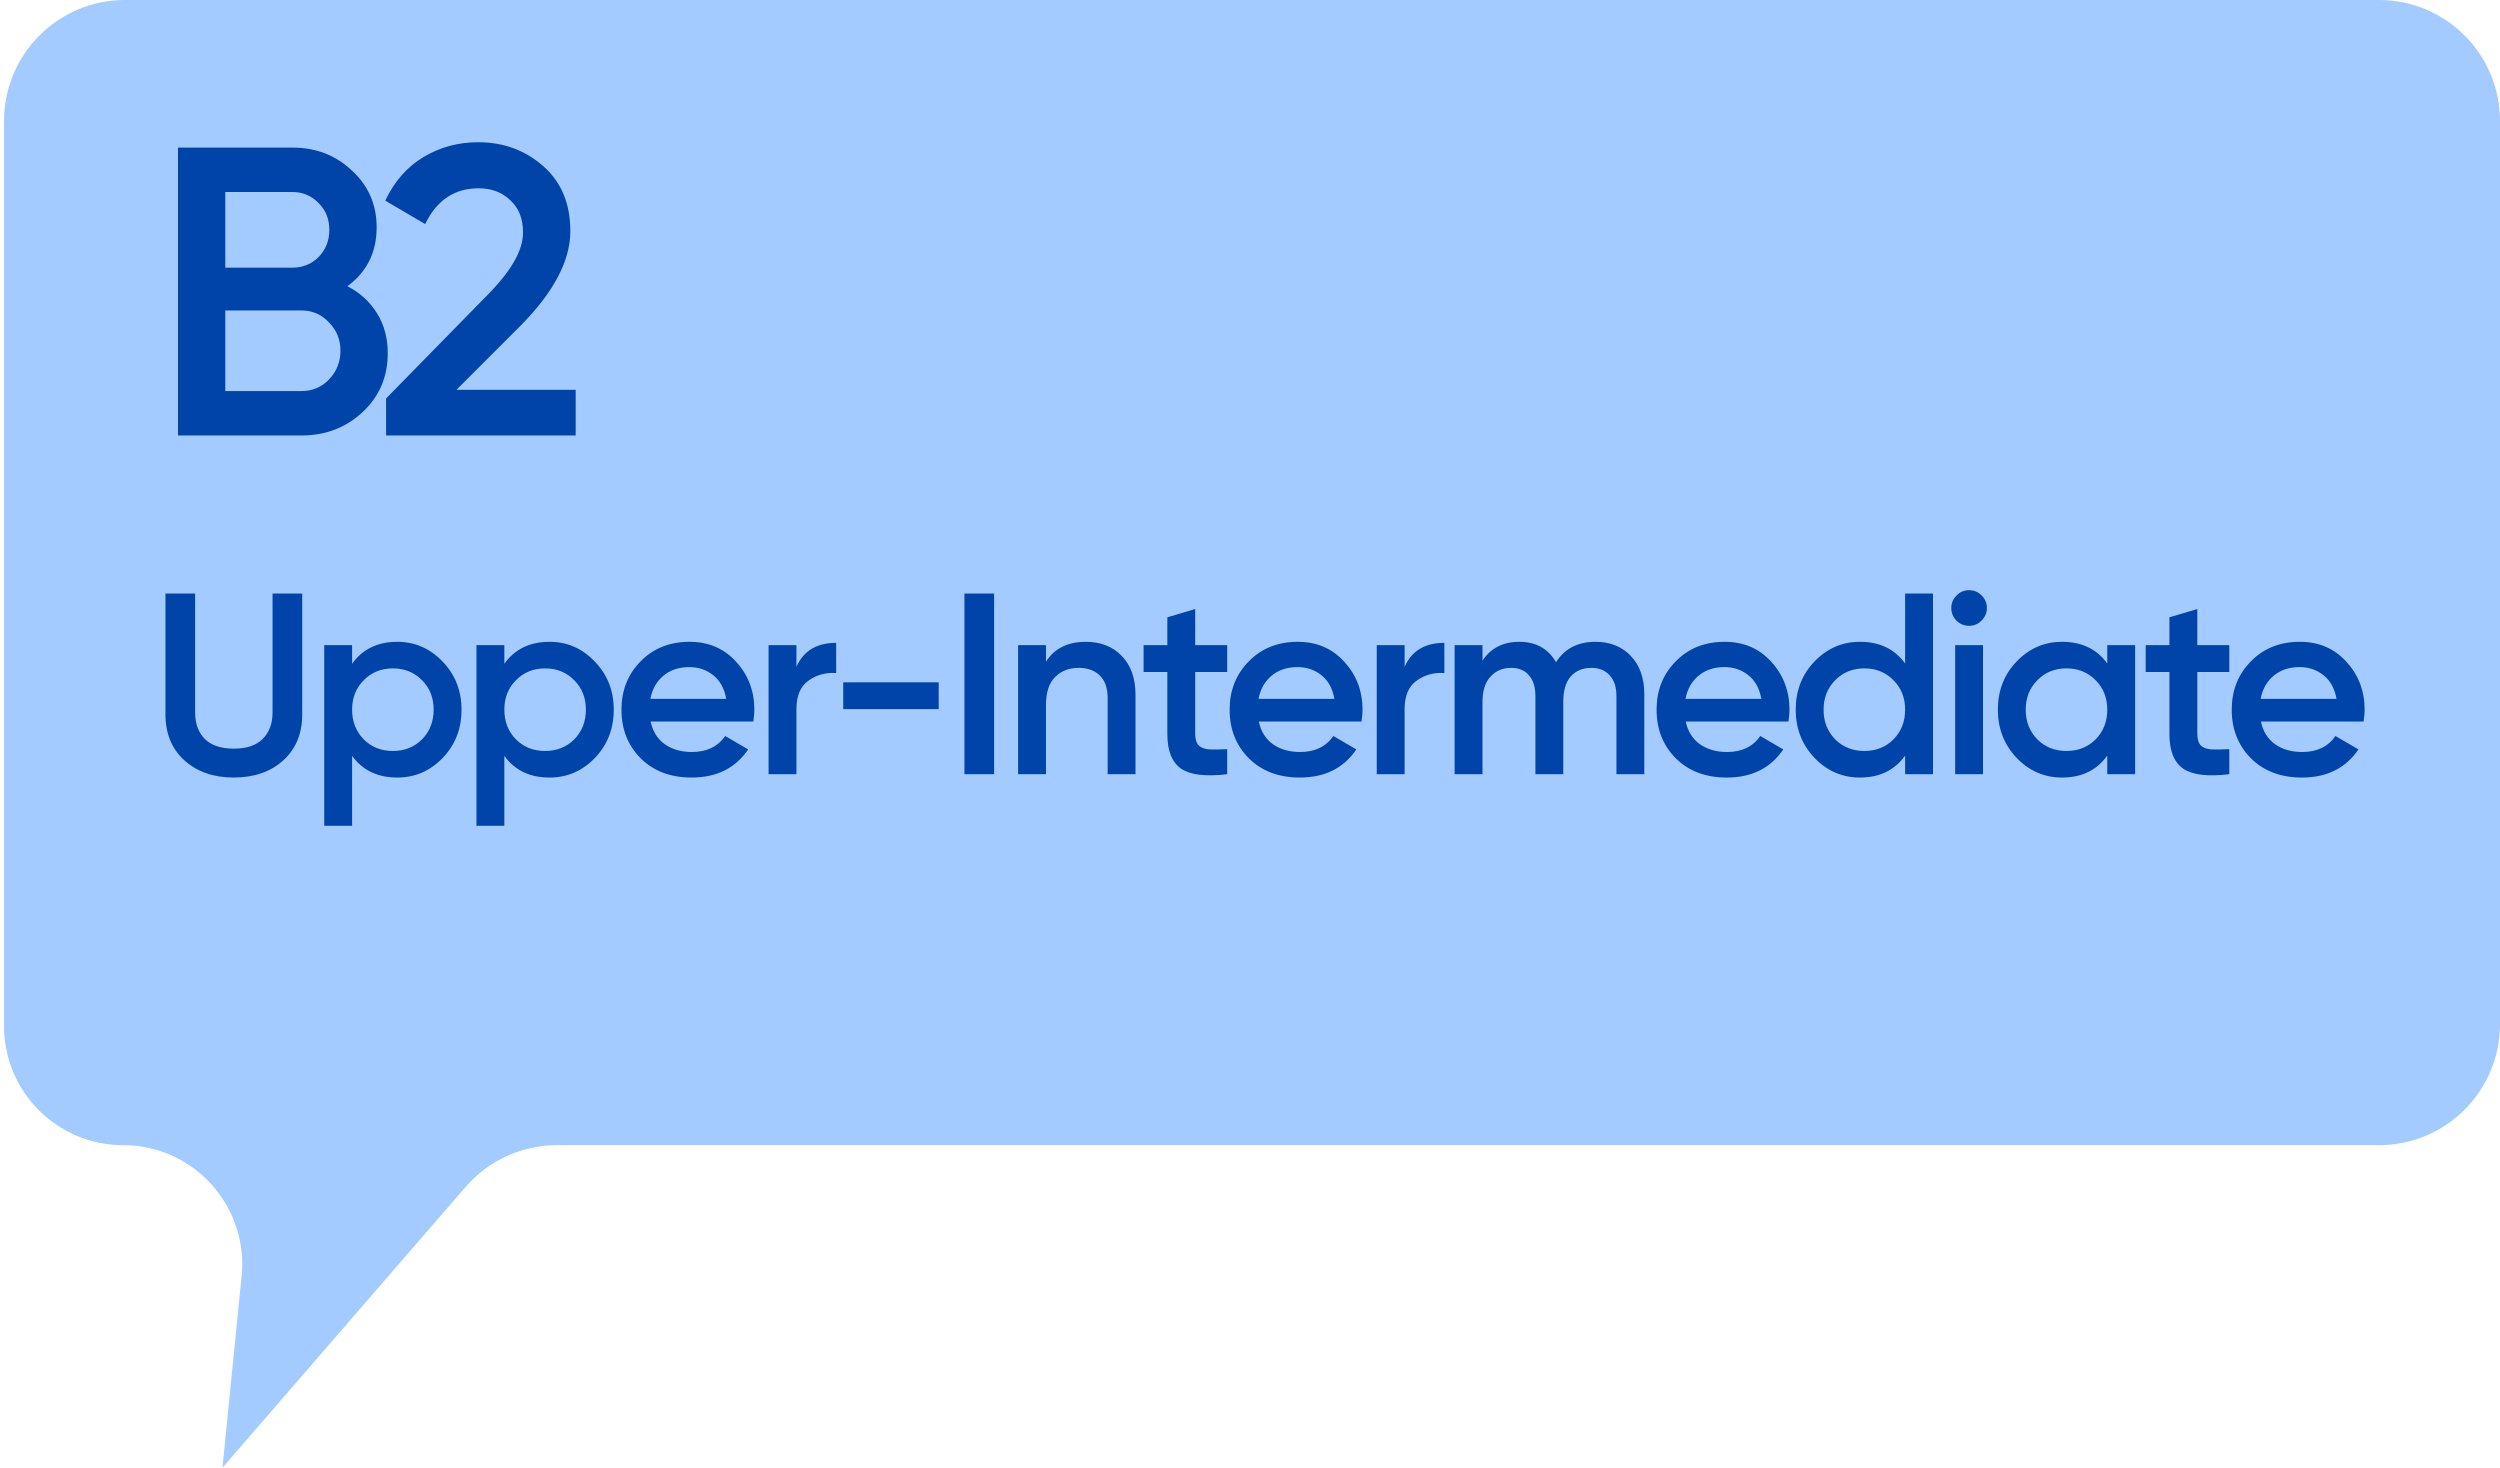 <?xml version="1.0" encoding="UTF-8"?> <svg xmlns="http://www.w3.org/2000/svg" width="310" height="182" viewBox="0 0 310 182" fill="none"><path d="M0.5 15C0.5 6.716 7.216 0 15.5 0H295C303.284 0 310 6.716 310 15V127C310 135.284 303.284 142 295 142H69.072C64.719 142 60.581 143.891 57.732 147.181L27.585 182L29.959 158.234C30.828 149.542 24.002 142 15.266 142C7.111 142 0.5 135.389 0.5 127.234V15Z" fill="#A4CBFF"></path><path d="M35.108 94.304C33.529 95.712 31.492 96.416 28.996 96.416C26.5 96.416 24.463 95.712 22.884 94.304C21.305 92.875 20.516 90.965 20.516 88.576V73.6H24.196V88.352C24.196 89.717 24.591 90.805 25.38 91.616C26.191 92.427 27.396 92.832 28.996 92.832C30.596 92.832 31.791 92.427 32.58 91.616C33.391 90.805 33.796 89.717 33.796 88.352V73.6H37.476V88.576C37.476 90.965 36.687 92.875 35.108 94.304ZM49.261 79.584C51.458 79.584 53.335 80.405 54.893 82.048C56.45 83.669 57.229 85.653 57.229 88C57.229 90.368 56.45 92.363 54.893 93.984C53.335 95.605 51.458 96.416 49.261 96.416C46.829 96.416 44.962 95.52 43.661 93.728V102.4H40.205V80H43.661V82.304C44.962 80.491 46.829 79.584 49.261 79.584ZM45.101 91.68C46.061 92.64 47.266 93.12 48.717 93.12C50.167 93.12 51.373 92.64 52.333 91.68C53.293 90.699 53.773 89.472 53.773 88C53.773 86.528 53.293 85.312 52.333 84.352C51.373 83.371 50.167 82.88 48.717 82.88C47.266 82.88 46.061 83.371 45.101 84.352C44.141 85.312 43.661 86.528 43.661 88C43.661 89.472 44.141 90.699 45.101 91.68ZM68.137 79.584C70.334 79.584 72.212 80.405 73.769 82.048C75.326 83.669 76.105 85.653 76.105 88C76.105 90.368 75.326 92.363 73.769 93.984C72.212 95.605 70.334 96.416 68.137 96.416C65.705 96.416 63.838 95.52 62.537 93.728V102.4H59.081V80H62.537V82.304C63.838 80.491 65.705 79.584 68.137 79.584ZM63.977 91.68C64.937 92.64 66.142 93.12 67.593 93.12C69.044 93.12 70.249 92.64 71.209 91.68C72.169 90.699 72.649 89.472 72.649 88C72.649 86.528 72.169 85.312 71.209 84.352C70.249 83.371 69.044 82.88 67.593 82.88C66.142 82.88 64.937 83.371 63.977 84.352C63.017 85.312 62.537 86.528 62.537 88C62.537 89.472 63.017 90.699 63.977 91.68ZM80.677 89.472C80.933 90.688 81.52 91.627 82.437 92.288C83.355 92.928 84.475 93.248 85.797 93.248C87.632 93.248 89.008 92.587 89.925 91.264L92.773 92.928C91.195 95.253 88.859 96.416 85.765 96.416C83.163 96.416 81.061 95.627 79.461 94.048C77.861 92.448 77.061 90.432 77.061 88C77.061 85.611 77.851 83.616 79.429 82.016C81.008 80.395 83.035 79.584 85.509 79.584C87.856 79.584 89.776 80.405 91.269 82.048C92.784 83.691 93.541 85.685 93.541 88.032C93.541 88.395 93.499 88.875 93.413 89.472H80.677ZM80.645 86.656H90.053C89.819 85.355 89.275 84.373 88.421 83.712C87.589 83.051 86.608 82.72 85.477 82.72C84.197 82.72 83.131 83.072 82.277 83.776C81.424 84.48 80.88 85.44 80.645 86.656ZM98.758 82.688C99.633 80.704 101.276 79.712 103.686 79.712V83.456C102.364 83.371 101.212 83.691 100.23 84.416C99.249 85.12 98.758 86.293 98.758 87.936V96H95.302V80H98.758V82.688ZM104.559 87.936V84.608H116.399V87.936H104.559ZM119.591 73.6H123.271V96H119.591V73.6ZM134.66 79.584C136.494 79.584 137.977 80.171 139.108 81.344C140.238 82.517 140.804 84.128 140.804 86.176V96H137.348V86.528C137.348 85.333 137.028 84.416 136.388 83.776C135.748 83.136 134.873 82.816 133.764 82.816C132.548 82.816 131.566 83.2 130.82 83.968C130.073 84.715 129.7 85.867 129.7 87.424V96H126.244V80H129.7V82.048C130.745 80.405 132.398 79.584 134.66 79.584ZM152.173 83.328H148.205V91.008C148.205 91.669 148.354 92.149 148.653 92.448C148.951 92.725 149.389 92.885 149.965 92.928C150.562 92.949 151.298 92.939 152.173 92.896V96C149.527 96.32 147.629 96.096 146.477 95.328C145.325 94.539 144.749 93.099 144.749 91.008V83.328H141.805V80H144.749V76.544L148.205 75.52V80H152.173V83.328ZM156.091 89.472C156.347 90.688 156.934 91.627 157.851 92.288C158.768 92.928 159.888 93.248 161.211 93.248C163.046 93.248 164.422 92.587 165.339 91.264L168.187 92.928C166.608 95.253 164.272 96.416 161.179 96.416C158.576 96.416 156.475 95.627 154.875 94.048C153.275 92.448 152.475 90.432 152.475 88C152.475 85.611 153.264 83.616 154.843 82.016C156.422 80.395 158.448 79.584 160.923 79.584C163.27 79.584 165.19 80.405 166.683 82.048C168.198 83.691 168.955 85.685 168.955 88.032C168.955 88.395 168.912 88.875 168.827 89.472H156.091ZM156.059 86.656H165.467C165.232 85.355 164.688 84.373 163.835 83.712C163.003 83.051 162.022 82.72 160.891 82.72C159.611 82.72 158.544 83.072 157.691 83.776C156.838 84.48 156.294 85.44 156.059 86.656ZM174.172 82.688C175.047 80.704 176.689 79.712 179.1 79.712V83.456C177.777 83.371 176.625 83.691 175.644 84.416C174.663 85.12 174.172 86.293 174.172 87.936V96H170.716V80H174.172V82.688ZM197.845 79.584C199.659 79.584 201.12 80.171 202.229 81.344C203.339 82.517 203.893 84.096 203.893 86.08V96H200.438V86.304C200.438 85.195 200.16 84.341 199.605 83.744C199.051 83.125 198.293 82.816 197.333 82.816C196.267 82.816 195.413 83.168 194.773 83.872C194.155 84.576 193.845 85.632 193.845 87.04V96H190.389V86.304C190.389 85.195 190.123 84.341 189.589 83.744C189.077 83.125 188.341 82.816 187.381 82.816C186.336 82.816 185.483 83.179 184.821 83.904C184.16 84.608 183.829 85.653 183.829 87.04V96H180.373V80H183.829V81.92C184.853 80.363 186.379 79.584 188.405 79.584C190.453 79.584 191.968 80.427 192.949 82.112C194.016 80.427 195.648 79.584 197.845 79.584ZM209.032 89.472C209.288 90.688 209.875 91.627 210.792 92.288C211.71 92.928 212.83 93.248 214.152 93.248C215.987 93.248 217.363 92.587 218.28 91.264L221.128 92.928C219.55 95.253 217.214 96.416 214.12 96.416C211.518 96.416 209.416 95.627 207.816 94.048C206.216 92.448 205.416 90.432 205.416 88C205.416 85.611 206.206 83.616 207.784 82.016C209.363 80.395 211.39 79.584 213.864 79.584C216.211 79.584 218.131 80.405 219.624 82.048C221.139 83.691 221.896 85.685 221.896 88.032C221.896 88.395 221.854 88.875 221.768 89.472H209.032ZM209 86.656H218.408C218.174 85.355 217.63 84.373 216.776 83.712C215.944 83.051 214.963 82.72 213.832 82.72C212.552 82.72 211.486 83.072 210.632 83.776C209.779 84.48 209.235 85.44 209 86.656ZM236.236 73.6H239.692V96H236.236V93.696C234.934 95.509 233.068 96.416 230.636 96.416C228.438 96.416 226.561 95.605 225.004 93.984C223.446 92.341 222.668 90.347 222.668 88C222.668 85.632 223.446 83.637 225.004 82.016C226.561 80.395 228.438 79.584 230.636 79.584C233.068 79.584 234.934 80.48 236.236 82.272V73.6ZM227.564 91.68C228.524 92.64 229.729 93.12 231.18 93.12C232.63 93.12 233.836 92.64 234.796 91.68C235.756 90.699 236.236 89.472 236.236 88C236.236 86.528 235.756 85.312 234.796 84.352C233.836 83.371 232.63 82.88 231.18 82.88C229.729 82.88 228.524 83.371 227.564 84.352C226.604 85.312 226.124 86.528 226.124 88C226.124 89.472 226.604 90.699 227.564 91.68ZM245.704 76.96C245.277 77.387 244.765 77.6 244.168 77.6C243.57 77.6 243.048 77.387 242.6 76.96C242.173 76.512 241.96 75.989 241.96 75.392C241.96 74.795 242.173 74.283 242.6 73.856C243.026 73.408 243.549 73.184 244.168 73.184C244.786 73.184 245.309 73.408 245.736 73.856C246.162 74.283 246.376 74.795 246.376 75.392C246.376 75.989 246.152 76.512 245.704 76.96ZM242.44 96V80H245.896V96H242.44ZM261.301 80H264.757V96H261.301V93.696C259.999 95.509 258.133 96.416 255.701 96.416C253.503 96.416 251.626 95.605 250.069 93.984C248.511 92.341 247.733 90.347 247.733 88C247.733 85.632 248.511 83.637 250.069 82.016C251.626 80.395 253.503 79.584 255.701 79.584C258.133 79.584 259.999 80.48 261.301 82.272V80ZM252.629 91.68C253.589 92.64 254.794 93.12 256.245 93.12C257.695 93.12 258.901 92.64 259.861 91.68C260.821 90.699 261.301 89.472 261.301 88C261.301 86.528 260.821 85.312 259.861 84.352C258.901 83.371 257.695 82.88 256.245 82.88C254.794 82.88 253.589 83.371 252.629 84.352C251.669 85.312 251.189 86.528 251.189 88C251.189 89.472 251.669 90.699 252.629 91.68ZM276.433 83.328H272.465V91.008C272.465 91.669 272.614 92.149 272.913 92.448C273.211 92.725 273.649 92.885 274.225 92.928C274.822 92.949 275.558 92.939 276.433 92.896V96C273.787 96.32 271.889 96.096 270.737 95.328C269.585 94.539 269.009 93.099 269.009 91.008V83.328H266.065V80H269.009V76.544L272.465 75.52V80H276.433V83.328ZM280.351 89.472C280.607 90.688 281.194 91.627 282.111 92.288C283.028 92.928 284.148 93.248 285.471 93.248C287.306 93.248 288.682 92.587 289.599 91.264L292.447 92.928C290.868 95.253 288.532 96.416 285.439 96.416C282.836 96.416 280.735 95.627 279.135 94.048C277.535 92.448 276.735 90.432 276.735 88C276.735 85.611 277.524 83.616 279.103 82.016C280.682 80.395 282.708 79.584 285.183 79.584C287.53 79.584 289.45 80.405 290.943 82.048C292.458 83.691 293.215 85.685 293.215 88.032C293.215 88.395 293.172 88.875 293.087 89.472H280.351ZM280.319 86.656H289.727C289.492 85.355 288.948 84.373 288.095 83.712C287.263 83.051 286.282 82.72 285.151 82.72C283.871 82.72 282.804 83.072 281.951 83.776C281.098 84.48 280.554 85.44 280.319 86.656Z" fill="#0044AA"></path><path d="M43.082 35.487C44.646 36.303 45.87 37.425 46.754 38.853C47.638 40.281 48.08 41.93 48.08 43.8C48.08 46.724 47.043 49.155 44.969 51.093C42.895 53.031 40.362 54 37.37 54H22.07V18.3H36.248C39.172 18.3 41.637 19.252 43.643 21.156C45.683 23.026 46.703 25.372 46.703 28.194C46.703 31.288 45.496 33.719 43.082 35.487ZM36.248 23.808H27.935V33.192H36.248C37.54 33.192 38.628 32.75 39.512 31.866C40.396 30.948 40.838 29.826 40.838 28.5C40.838 27.174 40.396 26.069 39.512 25.185C38.628 24.267 37.54 23.808 36.248 23.808ZM37.37 48.492C38.73 48.492 39.869 48.016 40.787 47.064C41.739 46.078 42.215 44.888 42.215 43.494C42.215 42.1 41.739 40.927 40.787 39.975C39.869 38.989 38.73 38.496 37.37 38.496H27.935V48.492H37.37ZM47.874 54V49.41L60.318 36.711C63.344 33.685 64.857 31.067 64.857 28.857C64.857 27.123 64.33 25.78 63.276 24.828C62.256 23.842 60.947 23.349 59.349 23.349C56.357 23.349 54.147 24.828 52.719 27.786L47.772 24.879C48.894 22.499 50.475 20.697 52.515 19.473C54.555 18.249 56.816 17.637 59.298 17.637C62.426 17.637 65.112 18.623 67.356 20.595C69.6 22.567 70.722 25.253 70.722 28.653C70.722 32.291 68.699 36.167 64.653 40.281L56.595 48.339H71.385V54H47.874Z" fill="#0044AA"></path></svg> 
